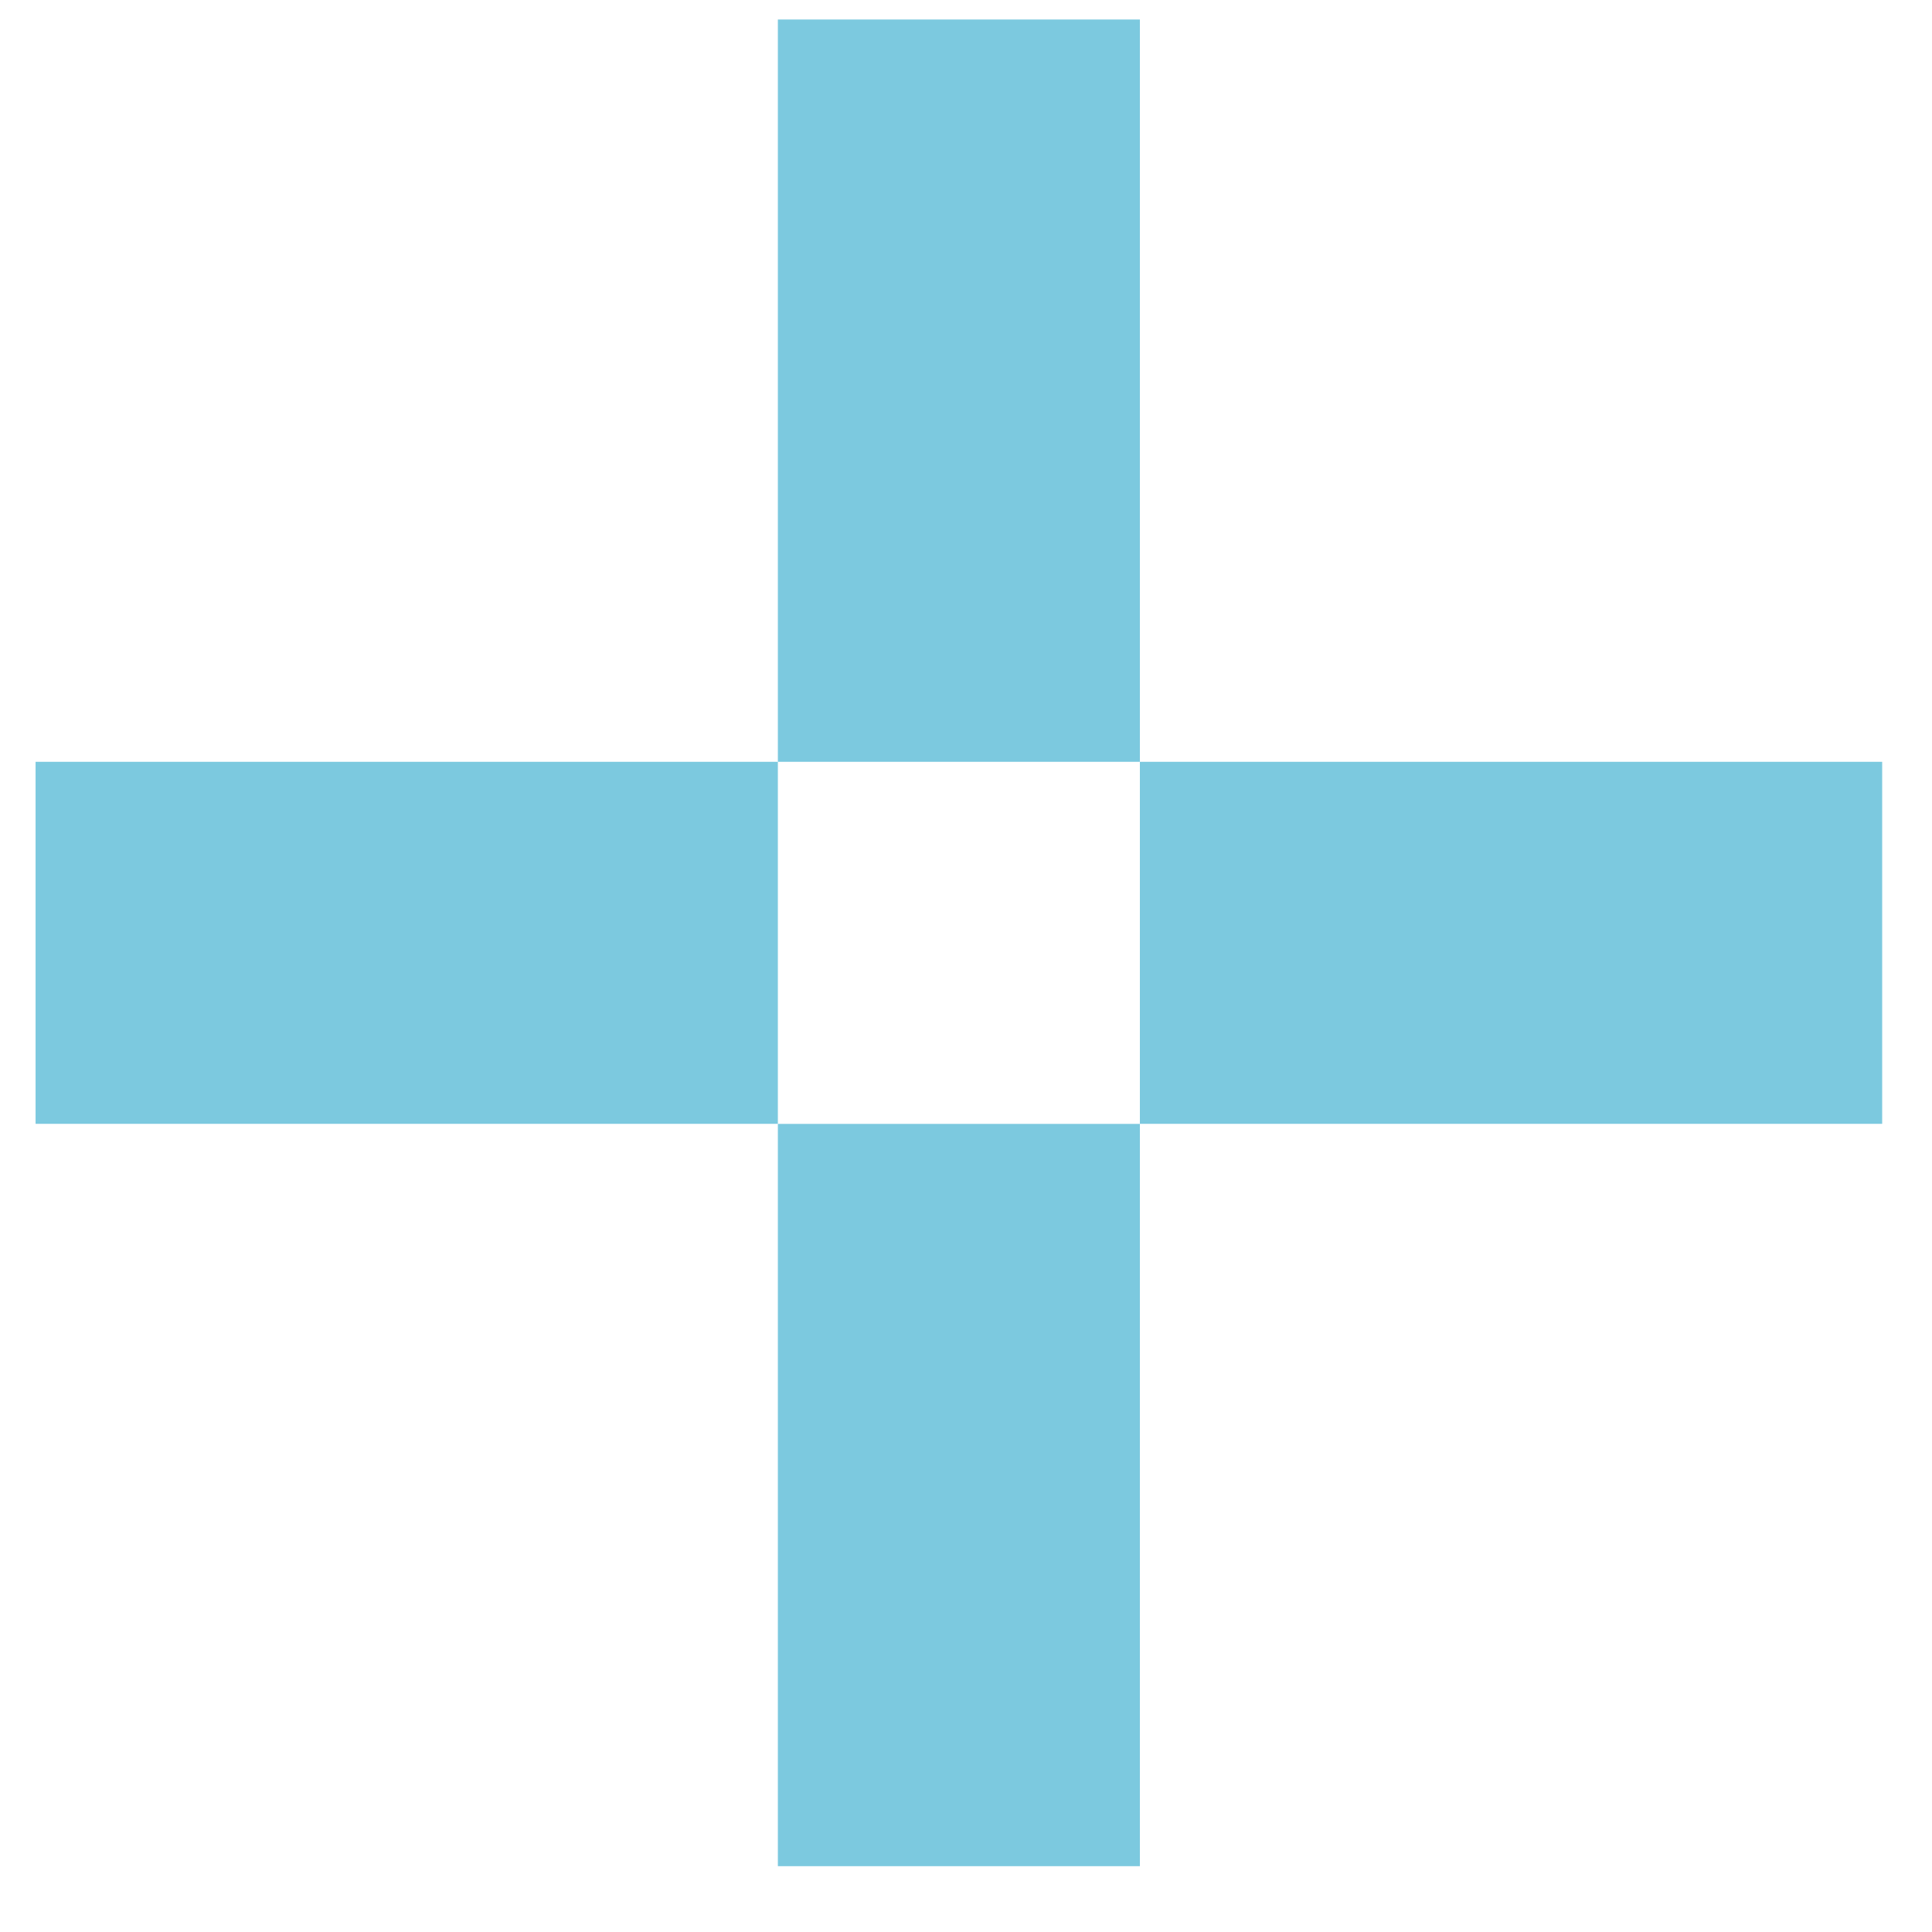 <svg width="29" height="29" viewBox="0 0 29 29" fill="none" xmlns="http://www.w3.org/2000/svg">
<rect x="11.676" y="0.293" width="5.434" height="11.142" fill="#7CC9DF"/>
<rect x="11.676" y="16.87" width="5.434" height="11.142" fill="#7CC9DF"/>
<rect x="28.252" y="11.435" width="5.434" height="11.142" transform="rotate(90 28.252 11.435)" fill="#7CC9DF"/>
<rect x="11.676" y="11.435" width="5.434" height="11.142" transform="rotate(90 11.676 11.435)" fill="#7CC9DF"/>
</svg>
